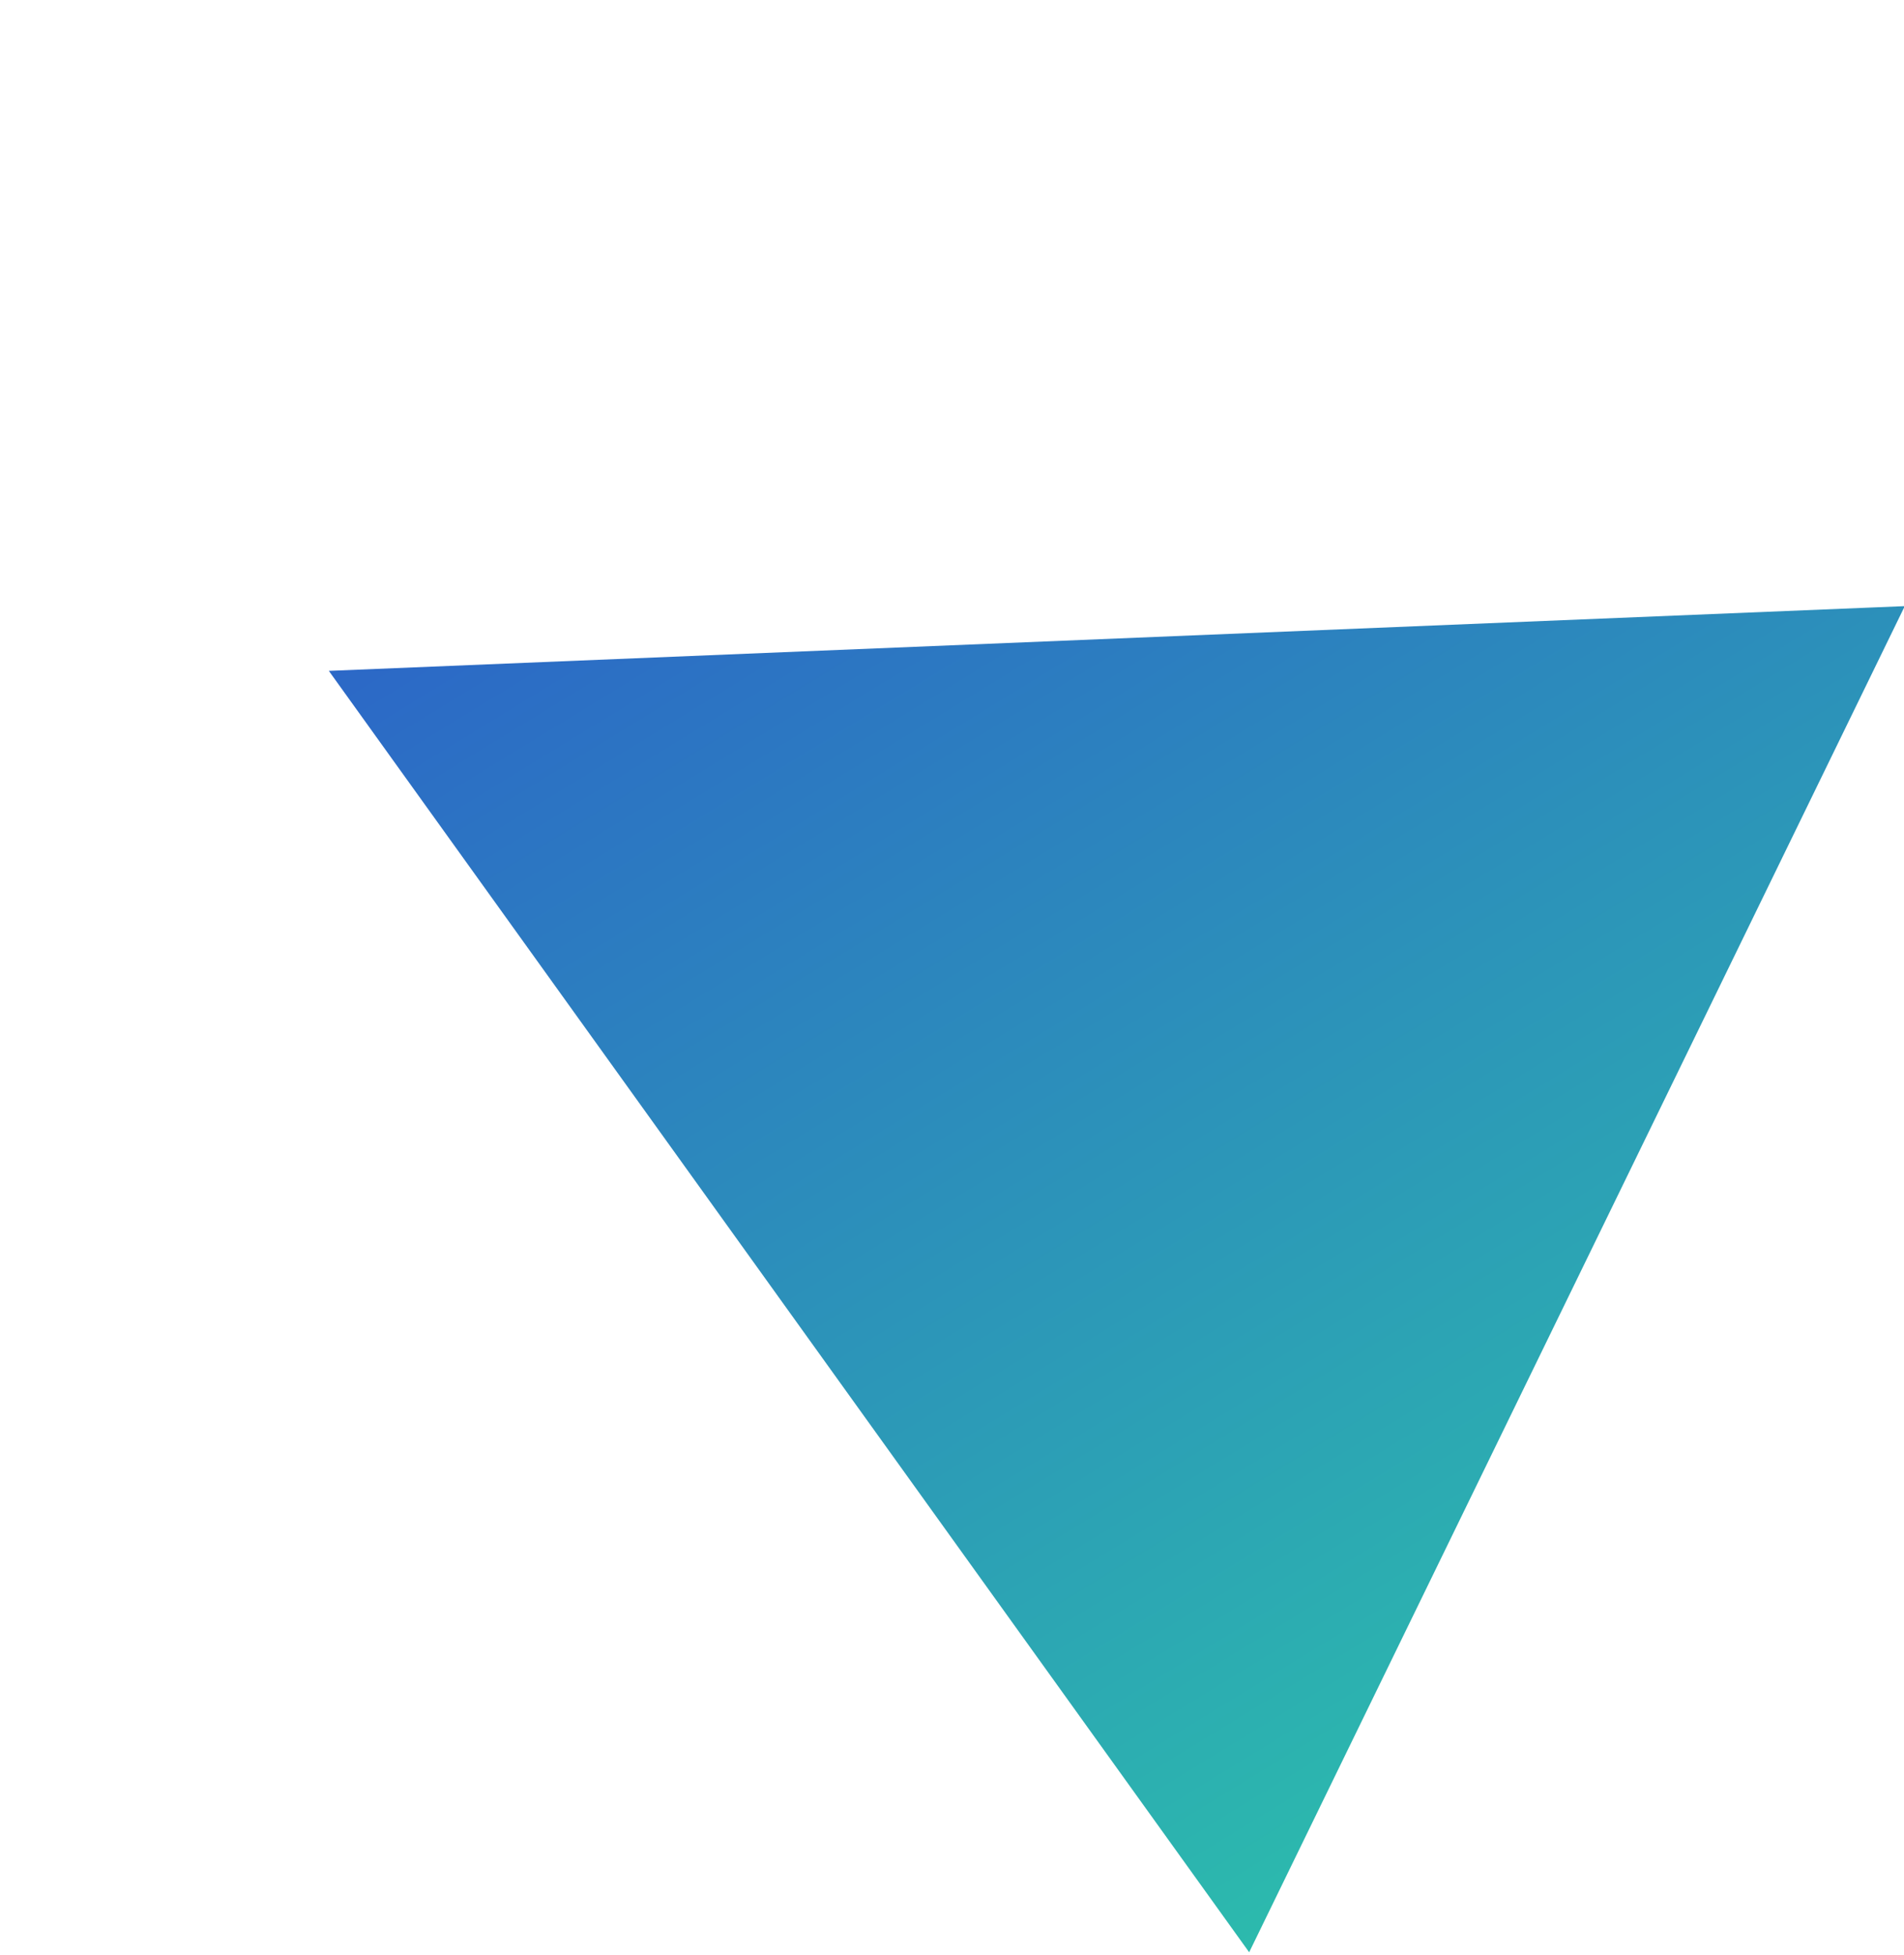 <svg xmlns="http://www.w3.org/2000/svg" xmlns:xlink="http://www.w3.org/1999/xlink" width="94.738" height="97.222" viewBox="0 0 94.738 97.222">
  <defs>
    <style>
      .cls-1 {
        fill: url(#linear-gradient);
      }
    </style>
    <linearGradient id="linear-gradient" x1="0.859" y1="0.232" x2="0.145" y2="1.304" gradientUnits="objectBoundingBox">
      <stop offset="0" stop-color="#2c67c7"/>
      <stop offset="1" stop-color="#2cc7a9"/>
    </linearGradient>
  </defs>
  <path id="パス_35" data-name="パス 35" class="cls-1" d="M0,321.263l74.477,0L37.239,252.182Z" transform="matrix(0.438, -0.899, 0.899, 0.438, -226.66, -43.61)"/>
</svg>

